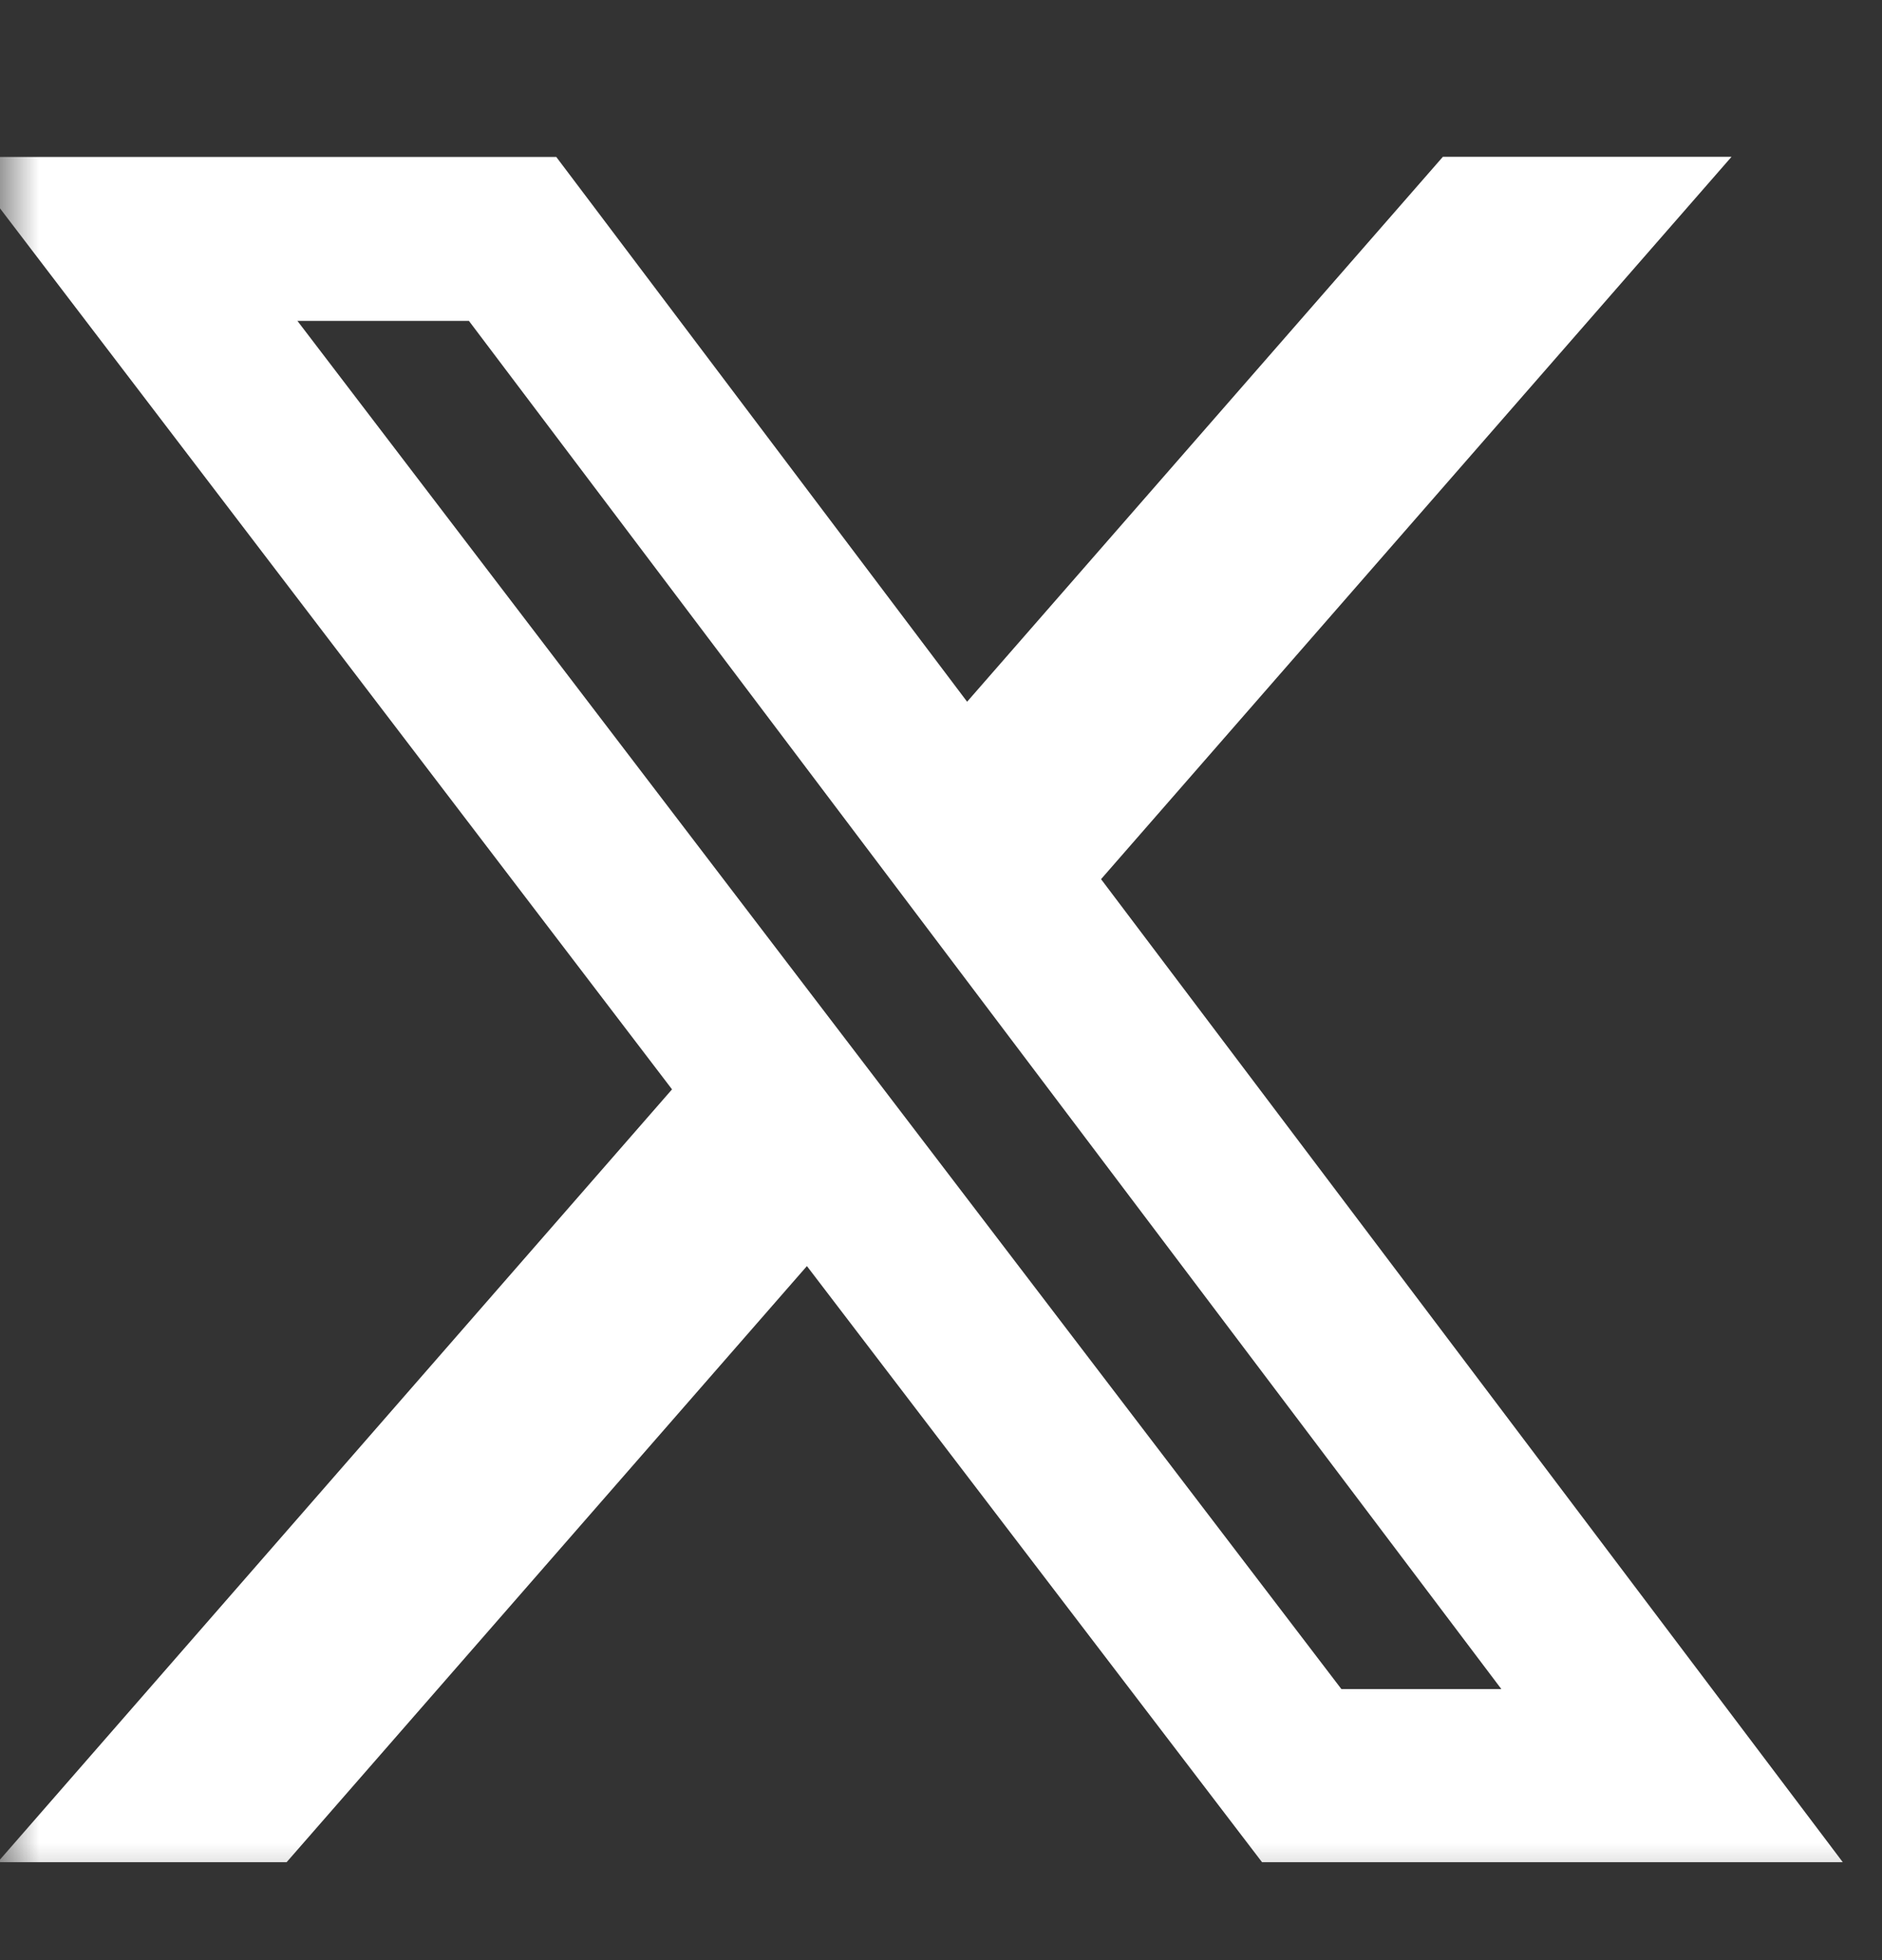 <svg width="24" height="25" viewBox="0 0 24 25" fill="none" xmlns="http://www.w3.org/2000/svg">
<rect x="0" y="0" width="24" height="25" fill="#333333" stroke="none"/>
<g clip-path="url(#clip0_1_7901)">
<mask id="mask0_1_7901" style="mask-type:luminance" maskUnits="userSpaceOnUse" x="0" y="0" width="24" height="25">
<path d="M0 0.5H24V24.5H0V0.5Z" fill="white"/>
</mask>
<g mask="url(#mask0_1_7901)">
<path d="M18.4 2H22.081L14.041 11.213L23.5 23.751H16.094L10.29 16.148L3.655 23.751H-0.029L8.57 13.894L-0.5 2.002H7.094L12.333 8.95L18.4 2ZM17.106 21.543H19.146L5.98 4.093H3.793L17.106 21.543Z" fill="white"/>
</g>
</g>
<defs>
<clipPath id="clip0_1_7901">
<rect width="24" height="24" fill="white" transform="translate(0 0.5)"/>
</clipPath>
</defs>
</svg>
